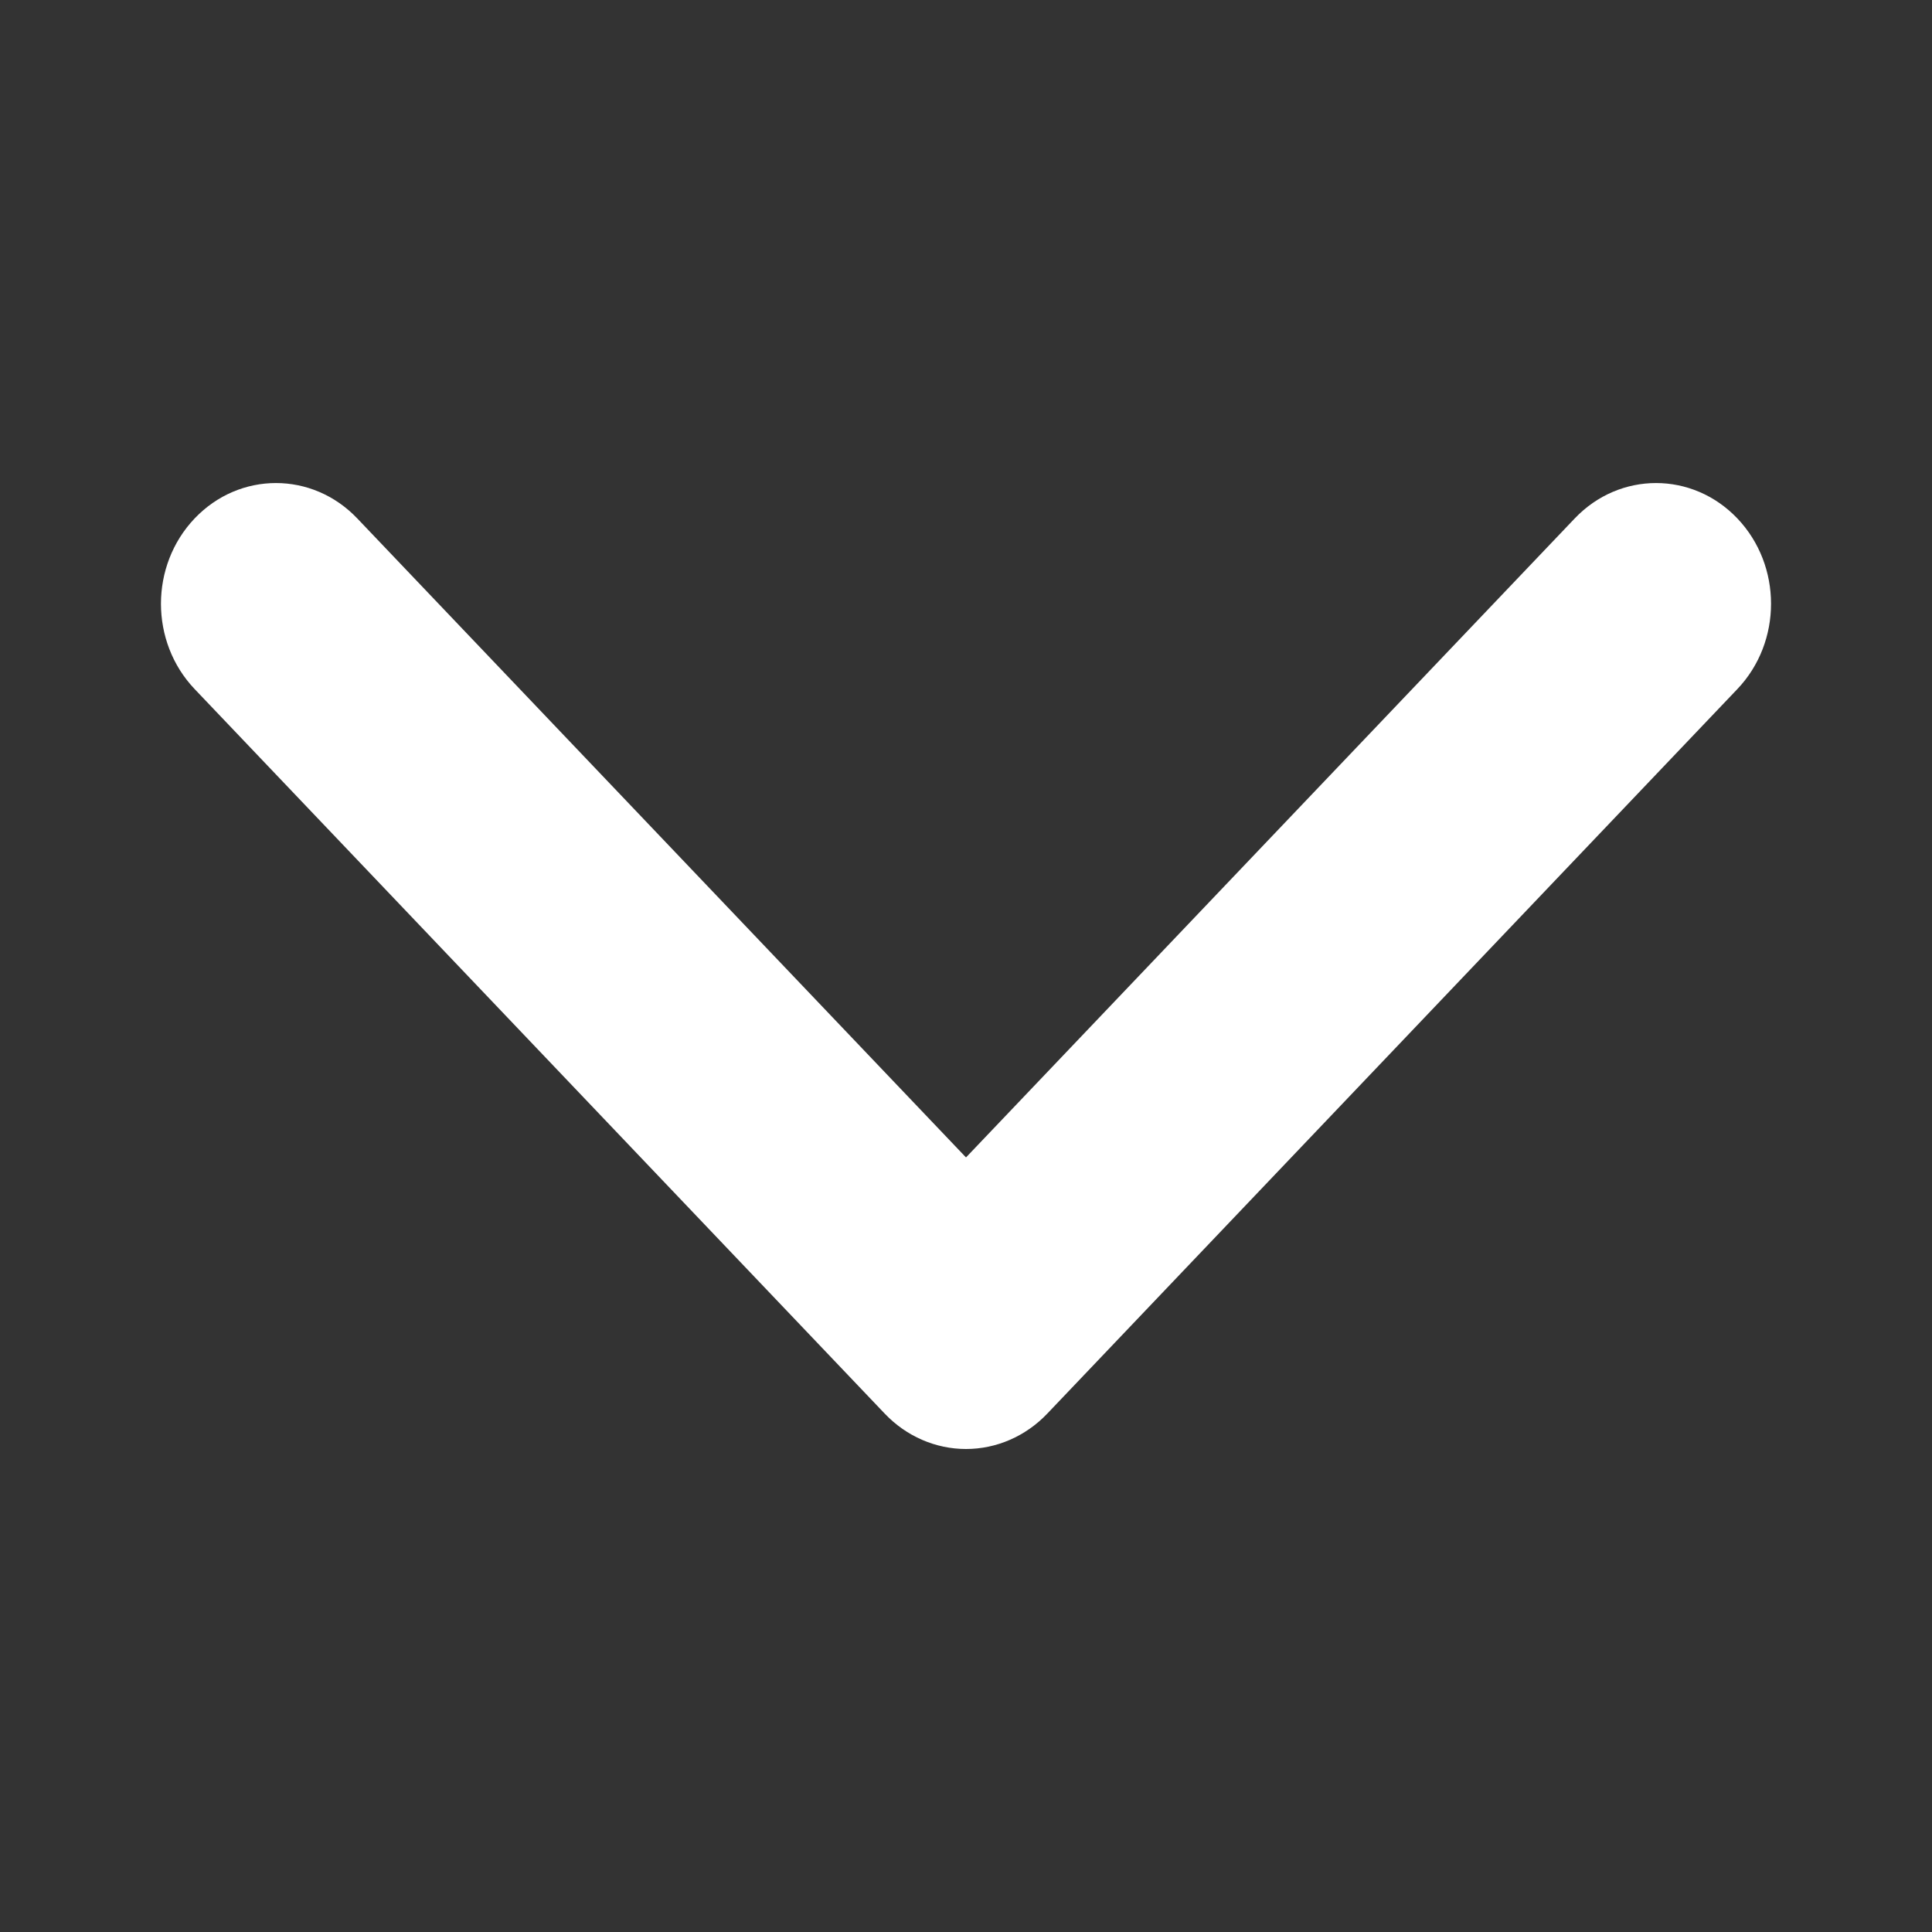 <svg width="12" height="12" viewBox="0 0 12 12" fill="none" xmlns="http://www.w3.org/2000/svg">
<rect x="0" y="0" width="12" height="12" fill="#333333" stroke="none"/>
<path fill-rule="evenodd" clip-rule="evenodd" d="M10.791 3.22C11.07 3.513 11.07 3.987 10.791 4.28L6.505 8.78C6.371 8.921 6.189 9 6 9C5.811 9 5.629 8.921 5.495 8.78L1.209 4.28C0.93 3.987 0.93 3.513 1.209 3.22C1.488 2.927 1.94 2.927 2.219 3.22L6 7.189L9.781 3.22C10.06 2.927 10.512 2.927 10.791 3.22Z" fill="white"/>
</svg>
